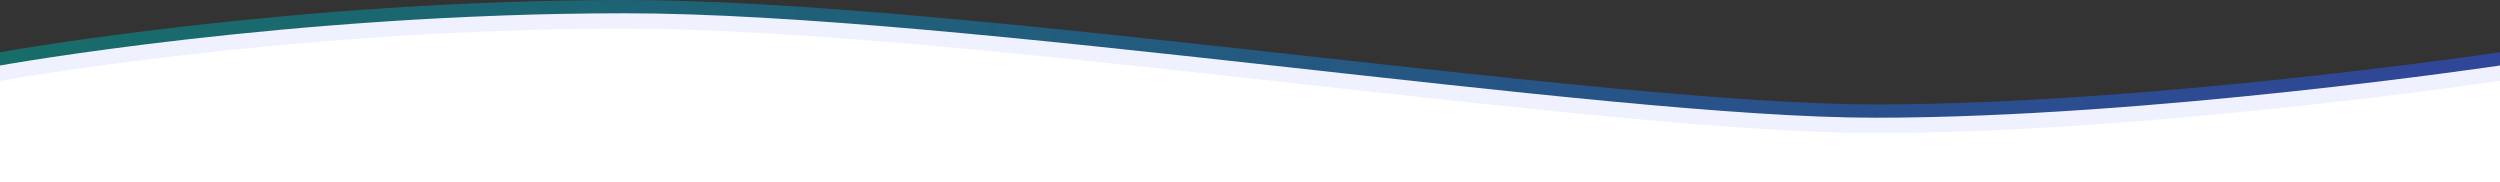 <svg xmlns="http://www.w3.org/2000/svg" xmlns:xlink="http://www.w3.org/1999/xlink" viewBox="0 0 1920 140.12"><rect x="0" y="0" width="1920" height="140.12" fill="#333333" stroke="none"/><defs><style>.cls-1{opacity:0.54;fill:url(#未命名的渐变_9);}.cls-2{fill:#eff1ff;}.cls-3{fill:#fff;}</style><linearGradient id="未命名的渐变_9" x1="16505.3" y1="59.05" x2="18425.3" y2="59.05" gradientTransform="matrix(-1, 0, 0, 1, 18425.3, 0)" gradientUnits="userSpaceOnUse"><stop offset="0" stop-color="#2f57ef"/><stop offset="1" stop-color="#009f97"/></linearGradient></defs><g id="图层_2" data-name="图层 2"><g id="图层_1-2" data-name="图层 1"><path class="cls-1" d="M0,40.1S223,0,480,0s749.2,80.21,960,80.21S1920,40.1,1920,40.1v78H0Z"/><path class="cls-2" d="M0,50.3S223,10.2,480,10.2s749.2,80.21,960,80.21S1920,50.3,1920,50.3v78H0Z"/><path class="cls-3" d="M0,62.11S223,22,480,22s749.2,80.21,960,80.21,480-40.11,480-40.11v78H0Z"/></g></g></svg>